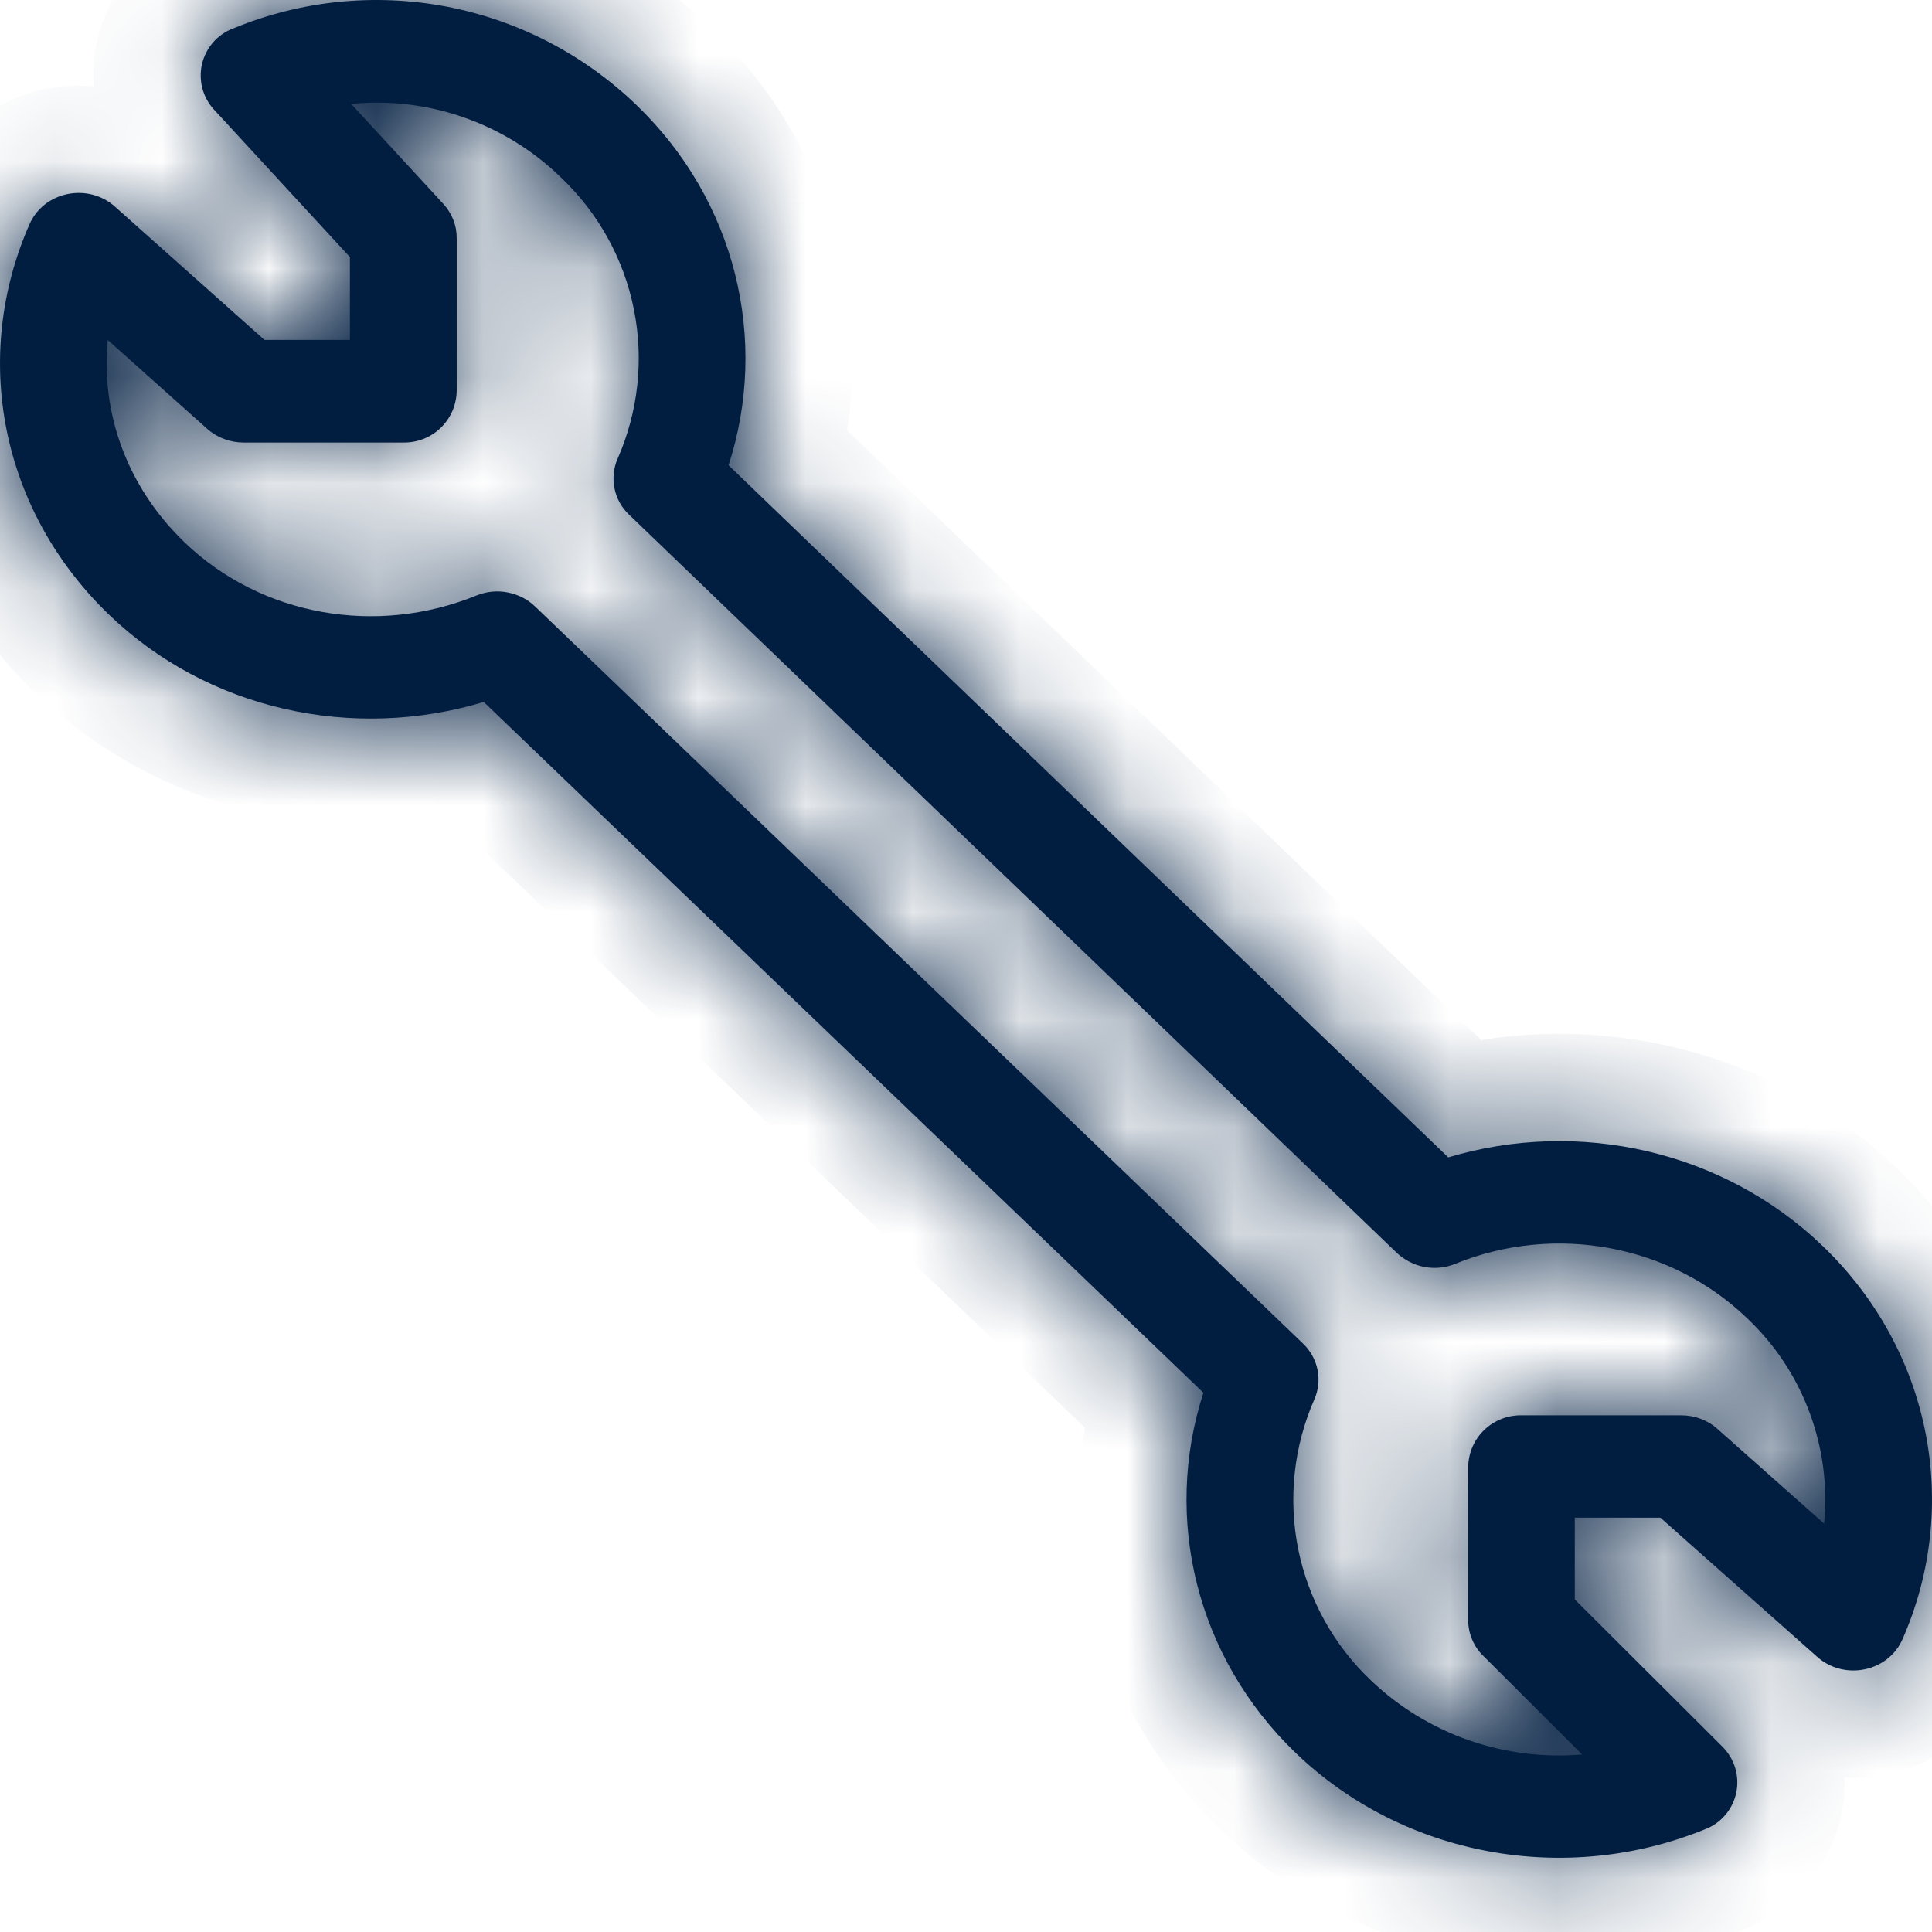 <svg width="18" height="18" viewBox="0 0 18 18" fill="none" xmlns="http://www.w3.org/2000/svg">
<mask id="path-1-inside-1" fill="white">
<path d="M16.995 14.195C17.029 13.843 16.982 13.488 16.858 13.157C16.735 12.826 16.537 12.527 16.28 12.284C15.56 11.591 14.484 11.399 13.56 11.774C13.469 11.812 13.369 11.822 13.272 11.804C13.175 11.786 13.086 11.74 13.014 11.673L5.861 4.795C5.791 4.729 5.744 4.644 5.725 4.55C5.706 4.457 5.716 4.359 5.755 4.272C5.947 3.834 6 3.348 5.905 2.879C5.811 2.41 5.573 1.982 5.226 1.653C4.97 1.404 4.662 1.213 4.325 1.095C3.987 0.976 3.628 0.933 3.272 0.968L4.129 1.898C4.21 1.986 4.255 2.098 4.255 2.215V3.646C4.253 3.71 4.239 3.773 4.214 3.831C4.188 3.89 4.151 3.943 4.105 3.987C4.059 4.032 4.004 4.066 3.944 4.09C3.885 4.113 3.821 4.124 3.757 4.123H2.269C2.145 4.123 2.024 4.078 1.931 3.996L1.004 3.168C0.938 3.851 1.184 4.538 1.72 5.053C2.435 5.741 3.51 5.927 4.439 5.548C4.531 5.511 4.63 5.5 4.727 5.519C4.824 5.537 4.914 5.582 4.985 5.65L12.139 12.517C12.208 12.582 12.256 12.668 12.275 12.761C12.294 12.855 12.284 12.952 12.245 13.039C12.053 13.477 12.001 13.963 12.095 14.432C12.19 14.901 12.427 15.329 12.774 15.657C13.034 15.905 13.344 16.094 13.683 16.213C14.022 16.331 14.382 16.377 14.74 16.346L13.817 15.425C13.773 15.382 13.739 15.331 13.715 15.274C13.691 15.217 13.679 15.156 13.679 15.095V13.663C13.682 13.534 13.735 13.412 13.829 13.322C13.922 13.233 14.047 13.184 14.176 13.186H15.664C15.789 13.186 15.91 13.231 16.001 13.313L16.995 14.195ZM16.983 11.61C17.992 12.579 18.272 14.03 17.725 15.273C17.591 15.577 17.183 15.661 16.93 15.436L15.47 14.14H14.672V14.902L16.048 16.274C16.103 16.329 16.144 16.397 16.167 16.473C16.189 16.548 16.192 16.627 16.176 16.704C16.159 16.781 16.124 16.852 16.073 16.911C16.022 16.971 15.957 17.016 15.883 17.044C14.589 17.57 13.08 17.301 12.071 16.331C11.145 15.44 10.833 14.145 11.212 12.976L4.507 6.54C3.288 6.907 1.94 6.616 1.016 5.727C0.007 4.755 -0.271 3.331 0.275 2.089C0.409 1.784 0.818 1.7 1.071 1.925L2.464 3.167H3.26V2.395L1.994 1.021C1.942 0.965 1.905 0.897 1.885 0.822C1.866 0.748 1.865 0.67 1.882 0.596C1.9 0.521 1.936 0.452 1.986 0.394C2.037 0.336 2.101 0.292 2.173 0.265C2.801 0.005 3.49 -0.065 4.157 0.061C4.825 0.188 5.44 0.507 5.929 0.978C6.856 1.869 7.166 3.166 6.788 4.335L13.493 10.783C14.709 10.419 16.057 10.719 16.983 11.61Z"/>
</mask>
<path d="M16.995 14.195C17.029 13.843 16.982 13.488 16.858 13.157C16.735 12.826 16.537 12.527 16.28 12.284C15.56 11.591 14.484 11.399 13.56 11.774C13.469 11.812 13.369 11.822 13.272 11.804C13.175 11.786 13.086 11.74 13.014 11.673L5.861 4.795C5.791 4.729 5.744 4.644 5.725 4.55C5.706 4.457 5.716 4.359 5.755 4.272C5.947 3.834 6 3.348 5.905 2.879C5.811 2.41 5.573 1.982 5.226 1.653C4.97 1.404 4.662 1.213 4.325 1.095C3.987 0.976 3.628 0.933 3.272 0.968L4.129 1.898C4.21 1.986 4.255 2.098 4.255 2.215V3.646C4.253 3.71 4.239 3.773 4.214 3.831C4.188 3.89 4.151 3.943 4.105 3.987C4.059 4.032 4.004 4.066 3.944 4.09C3.885 4.113 3.821 4.124 3.757 4.123H2.269C2.145 4.123 2.024 4.078 1.931 3.996L1.004 3.168C0.938 3.851 1.184 4.538 1.72 5.053C2.435 5.741 3.51 5.927 4.439 5.548C4.531 5.511 4.63 5.5 4.727 5.519C4.824 5.537 4.914 5.582 4.985 5.65L12.139 12.517C12.208 12.582 12.256 12.668 12.275 12.761C12.294 12.855 12.284 12.952 12.245 13.039C12.053 13.477 12.001 13.963 12.095 14.432C12.19 14.901 12.427 15.329 12.774 15.657C13.034 15.905 13.344 16.094 13.683 16.213C14.022 16.331 14.382 16.377 14.74 16.346L13.817 15.425C13.773 15.382 13.739 15.331 13.715 15.274C13.691 15.217 13.679 15.156 13.679 15.095V13.663C13.682 13.534 13.735 13.412 13.829 13.322C13.922 13.233 14.047 13.184 14.176 13.186H15.664C15.789 13.186 15.91 13.231 16.001 13.313L16.995 14.195ZM16.983 11.61C17.992 12.579 18.272 14.03 17.725 15.273C17.591 15.577 17.183 15.661 16.93 15.436L15.47 14.14H14.672V14.902L16.048 16.274C16.103 16.329 16.144 16.397 16.167 16.473C16.189 16.548 16.192 16.627 16.176 16.704C16.159 16.781 16.124 16.852 16.073 16.911C16.022 16.971 15.957 17.016 15.883 17.044C14.589 17.57 13.08 17.301 12.071 16.331C11.145 15.44 10.833 14.145 11.212 12.976L4.507 6.54C3.288 6.907 1.94 6.616 1.016 5.727C0.007 4.755 -0.271 3.331 0.275 2.089C0.409 1.784 0.818 1.7 1.071 1.925L2.464 3.167H3.26V2.395L1.994 1.021C1.942 0.965 1.905 0.897 1.885 0.822C1.866 0.748 1.865 0.67 1.882 0.596C1.9 0.521 1.936 0.452 1.986 0.394C2.037 0.336 2.101 0.292 2.173 0.265C2.801 0.005 3.49 -0.065 4.157 0.061C4.825 0.188 5.44 0.507 5.929 0.978C6.856 1.869 7.166 3.166 6.788 4.335L13.493 10.783C14.709 10.419 16.057 10.719 16.983 11.61Z" fill="#011E41"/>
<path d="M16.995 14.195L16.332 14.943L17.803 16.248L17.991 14.291L16.995 14.195ZM16.28 12.284L15.587 13.004L15.592 13.009L16.28 12.284ZM13.56 11.774L13.183 10.848L13.182 10.849L13.56 11.774ZM13.014 11.673L12.321 12.393L12.328 12.399L13.014 11.673ZM5.861 4.795L6.554 4.074L6.547 4.067L5.861 4.795ZM5.755 4.272L4.839 3.869L4.839 3.87L5.755 4.272ZM5.226 1.653L4.528 2.369L4.533 2.375L4.539 2.38L5.226 1.653ZM3.272 0.968L3.174 -0.027L1.176 0.169L2.536 1.646L3.272 0.968ZM4.129 1.898L3.394 2.576L3.398 2.58L4.129 1.898ZM4.255 3.646L5.255 3.667L5.255 3.656V3.646H4.255ZM4.105 3.987L3.413 3.265L4.105 3.987ZM3.757 4.123L3.778 3.123L3.768 3.123H3.757V4.123ZM2.269 4.123V3.123L2.265 3.123L2.269 4.123ZM1.931 3.996L1.265 4.741L1.27 4.746L1.931 3.996ZM1.004 3.168L1.67 2.422L0.2 1.109L0.009 3.071L1.004 3.168ZM1.72 5.053L2.413 4.332L2.413 4.332L1.72 5.053ZM4.439 5.548L4.817 6.474L4.817 6.474L4.439 5.548ZM4.985 5.65L5.678 4.928L5.672 4.923L4.985 5.65ZM12.139 12.517L11.447 13.238L11.451 13.242L12.139 12.517ZM12.245 13.039L13.161 13.442L13.163 13.438L12.245 13.039ZM12.774 15.657L13.463 14.933L13.462 14.931L12.774 15.657ZM14.74 16.346L14.827 17.342L16.969 17.155L15.446 15.637L14.74 16.346ZM13.817 15.425L14.523 14.717L14.521 14.716L13.817 15.425ZM13.679 15.095H12.679L12.679 15.096L13.679 15.095ZM13.679 13.663L12.679 13.642L12.679 13.653V13.663H13.679ZM14.176 13.186L14.156 14.186L14.166 14.186H14.176V13.186ZM16.001 13.313L15.334 14.059L15.338 14.062L16.001 13.313ZM16.983 11.61L16.29 12.33L16.29 12.331L16.983 11.61ZM17.725 15.273L16.81 14.87L16.809 14.87L17.725 15.273ZM16.93 15.436L16.266 16.184L16.266 16.185L16.93 15.436ZM15.47 14.14L16.134 13.393L15.849 13.14H15.47V14.14ZM14.672 14.14V13.14H13.672V14.14H14.672ZM14.672 14.902H13.672V15.318L13.966 15.611L14.672 14.902ZM16.048 16.274L15.342 16.982L15.343 16.983L16.048 16.274ZM15.883 17.044L15.53 16.108L15.518 16.113L15.507 16.118L15.883 17.044ZM12.071 16.331L11.378 17.052L11.378 17.052L12.071 16.331ZM11.212 12.976L12.164 13.285L12.357 12.689L11.905 12.255L11.212 12.976ZM4.507 6.54L5.2 5.818L4.778 5.413L4.219 5.582L4.507 6.54ZM1.016 5.727L0.322 6.447L0.322 6.448L1.016 5.727ZM0.275 2.089L-0.641 1.686L-0.641 1.687L0.275 2.089ZM1.071 1.925L0.405 2.671L0.405 2.672L1.071 1.925ZM2.464 3.167L1.799 3.914L2.083 4.167H2.464V3.167ZM3.26 3.167V4.167H4.26V3.167H3.26ZM3.26 2.395H4.26V2.004L3.995 1.717L3.26 2.395ZM1.994 1.021L2.73 0.344L2.728 0.342L1.994 1.021ZM2.173 0.265L2.525 1.201L2.54 1.195L2.555 1.189L2.173 0.265ZM5.929 0.978L5.234 1.698L5.236 1.699L5.929 0.978ZM6.788 4.335L5.836 4.026L5.643 4.622L6.095 5.055L6.788 4.335ZM13.493 10.783L12.8 11.504L13.221 11.908L13.78 11.741L13.493 10.783ZM17.991 14.291C18.039 13.787 17.972 13.28 17.795 12.807L15.922 13.507C15.992 13.696 16.019 13.899 16 14.1L17.991 14.291ZM17.795 12.807C17.618 12.333 17.335 11.907 16.969 11.559L15.592 13.009C15.738 13.148 15.851 13.319 15.922 13.507L17.795 12.807ZM16.974 11.564C15.961 10.588 14.462 10.328 13.183 10.848L13.937 12.701C14.505 12.469 15.16 12.593 15.587 13.004L16.974 11.564ZM13.182 10.849C13.269 10.813 13.364 10.804 13.456 10.821L13.088 12.787C13.374 12.84 13.669 12.81 13.938 12.7L13.182 10.849ZM13.456 10.821C13.548 10.838 13.633 10.881 13.701 10.946L12.328 12.399C12.539 12.599 12.803 12.733 13.088 12.787L13.456 10.821ZM13.707 10.952L6.554 4.074L5.168 5.516L12.321 12.393L13.707 10.952ZM6.547 4.067C6.628 4.143 6.683 4.242 6.705 4.351L4.745 4.749C4.805 5.045 4.955 5.315 5.175 5.522L6.547 4.067ZM6.705 4.351C6.727 4.459 6.715 4.572 6.67 4.674L4.839 3.87C4.718 4.147 4.685 4.454 4.745 4.749L6.705 4.351ZM6.67 4.675C6.946 4.048 7.021 3.352 6.885 2.681L4.925 3.077C4.979 3.343 4.949 3.62 4.839 3.869L6.67 4.675ZM6.885 2.681C6.75 2.01 6.41 1.397 5.913 0.927L4.539 2.38C4.736 2.567 4.871 2.81 4.925 3.077L6.885 2.681ZM5.924 0.937C5.563 0.586 5.131 0.318 4.656 0.151L3.994 2.038C4.194 2.108 4.376 2.221 4.528 2.369L5.924 0.937ZM4.656 0.151C4.181 -0.016 3.675 -0.076 3.174 -0.027L3.37 1.963C3.581 1.942 3.794 1.968 3.994 2.038L4.656 0.151ZM2.536 1.646L3.394 2.576L4.865 1.221L4.007 0.29L2.536 1.646ZM3.398 2.58C3.309 2.485 3.255 2.354 3.255 2.215H5.255C5.255 1.841 5.112 1.486 4.861 1.217L3.398 2.58ZM3.255 2.215V3.646H5.255V2.215H3.255ZM3.255 3.625C3.256 3.557 3.271 3.491 3.298 3.429L5.129 4.233C5.208 4.055 5.25 3.862 5.255 3.667L3.255 3.625ZM3.298 3.429C3.325 3.368 3.364 3.312 3.413 3.265L4.797 4.709C4.938 4.574 5.051 4.412 5.129 4.233L3.298 3.429ZM3.413 3.265C3.461 3.219 3.519 3.182 3.581 3.158L4.307 5.021C4.489 4.95 4.656 4.844 4.797 4.709L3.413 3.265ZM3.581 3.158C3.644 3.133 3.711 3.121 3.778 3.123L3.736 5.122C3.931 5.127 4.125 5.092 4.307 5.021L3.581 3.158ZM3.757 3.123H2.269V5.123H3.757V3.123ZM2.265 3.123C2.386 3.122 2.502 3.166 2.592 3.245L1.27 4.746C1.547 4.99 1.904 5.124 2.273 5.123L2.265 3.123ZM2.597 3.25L1.67 2.422L0.338 3.914L1.265 4.741L2.597 3.25ZM0.009 3.071C-0.088 4.064 0.275 5.051 1.027 5.774L2.413 4.332C2.094 4.026 1.963 3.638 1.999 3.265L0.009 3.071ZM1.026 5.774C2.041 6.749 3.54 6.995 4.817 6.474L4.062 4.622C3.481 4.859 2.83 4.733 2.413 4.332L1.026 5.774ZM4.817 6.474C4.731 6.509 4.636 6.519 4.544 6.502L4.911 4.536C4.625 4.482 4.33 4.512 4.061 4.622L4.817 6.474ZM4.544 6.502C4.452 6.484 4.366 6.441 4.298 6.377L5.672 4.923C5.461 4.723 5.196 4.589 4.911 4.536L4.544 6.502ZM4.293 6.371L11.447 13.238L12.832 11.795L5.678 4.928L4.293 6.371ZM11.451 13.242C11.371 13.166 11.317 13.068 11.295 12.961L13.255 12.562C13.195 12.267 13.046 11.998 12.828 11.791L11.451 13.242ZM11.295 12.961C11.273 12.853 11.285 12.741 11.328 12.641L13.163 13.438C13.283 13.162 13.315 12.857 13.255 12.562L11.295 12.961ZM11.33 12.637C11.055 13.263 10.979 13.959 11.115 14.63L13.075 14.234C13.021 13.968 13.051 13.691 13.161 13.442L11.33 12.637ZM11.115 14.63C11.25 15.301 11.59 15.913 12.087 16.384L13.462 14.931C13.264 14.744 13.129 14.501 13.075 14.234L11.115 14.63ZM12.085 16.382C12.448 16.727 12.88 16.991 13.353 17.157L14.014 15.269C13.808 15.197 13.621 15.082 13.463 14.933L12.085 16.382ZM13.353 17.157C13.825 17.322 14.328 17.385 14.827 17.342L14.653 15.349C14.437 15.368 14.219 15.341 14.014 15.269L13.353 17.157ZM15.446 15.637L14.523 14.717L13.111 16.134L14.034 17.054L15.446 15.637ZM14.521 14.716C14.571 14.765 14.611 14.824 14.638 14.889L12.792 15.659C12.867 15.837 12.975 15.999 13.112 16.135L14.521 14.716ZM14.638 14.889C14.665 14.953 14.679 15.023 14.679 15.093L12.679 15.096C12.679 15.29 12.718 15.481 12.792 15.659L14.638 14.889ZM14.679 15.095V13.663H12.679V15.095H14.679ZM14.679 13.684C14.676 13.82 14.619 13.949 14.521 14.043L13.136 12.601C12.852 12.874 12.687 13.248 12.679 13.642L14.679 13.684ZM14.521 14.043C14.423 14.138 14.292 14.189 14.156 14.186L14.196 12.187C13.802 12.179 13.421 12.328 13.136 12.601L14.521 14.043ZM14.176 14.186H15.664V12.186H14.176V14.186ZM15.664 14.186C15.551 14.186 15.432 14.146 15.334 14.059L16.668 12.568C16.387 12.317 16.027 12.186 15.664 12.186V14.186ZM15.338 14.062L16.332 14.943L17.659 13.447L16.665 12.565L15.338 14.062ZM16.29 12.331C16.999 13.012 17.186 14.014 16.81 14.87L18.64 15.675C19.358 14.046 18.985 12.147 17.676 10.889L16.29 12.331ZM16.809 14.87C16.96 14.528 17.36 14.482 17.593 14.688L16.266 16.185C17.006 16.84 18.223 16.626 18.64 15.675L16.809 14.87ZM17.593 14.689L16.134 13.393L14.806 14.888L16.266 16.184L17.593 14.689ZM15.47 13.14H14.672V15.14H15.47V13.14ZM13.672 14.14V14.902H15.672V14.14H13.672ZM13.966 15.611L15.342 16.982L16.754 15.566L15.378 14.194L13.966 15.611ZM15.343 16.983C15.28 16.921 15.233 16.843 15.208 16.758L17.125 16.188C17.055 15.952 16.927 15.738 16.753 15.564L15.343 16.983ZM15.208 16.758C15.183 16.672 15.179 16.582 15.198 16.495L17.154 16.913C17.205 16.673 17.195 16.423 17.125 16.188L15.208 16.758ZM15.198 16.495C15.216 16.408 15.257 16.327 15.315 16.259L16.831 17.563C16.991 17.377 17.102 17.153 17.154 16.913L15.198 16.495ZM15.315 16.259C15.373 16.192 15.447 16.14 15.53 16.108L16.236 17.98C16.466 17.893 16.671 17.75 16.831 17.563L15.315 16.259ZM15.507 16.118C14.567 16.499 13.48 16.298 12.764 15.611L11.378 17.052C12.68 18.304 14.61 18.64 16.259 17.971L15.507 16.118ZM12.764 15.611C12.113 14.984 11.903 14.088 12.164 13.285L10.261 12.667C9.763 14.202 10.177 15.897 11.378 17.052L12.764 15.611ZM11.905 12.255L5.2 5.818L3.815 7.261L10.52 13.697L11.905 12.255ZM4.219 5.582C3.327 5.851 2.359 5.632 1.709 5.007L0.322 6.448C1.521 7.601 3.249 7.964 4.796 7.497L4.219 5.582ZM1.71 5.007C0.998 4.321 0.815 3.344 1.19 2.491L-0.641 1.687C-1.358 3.318 -0.984 5.188 0.322 6.447L1.71 5.007ZM1.19 2.492C1.04 2.831 0.641 2.882 0.405 2.671L1.736 1.179C0.995 0.518 -0.223 0.737 -0.641 1.686L1.19 2.492ZM0.405 2.672L1.799 3.914L3.129 2.421L1.736 1.179L0.405 2.672ZM2.464 4.167H3.26V2.167H2.464V4.167ZM4.26 3.167V2.395H2.26V3.167H4.26ZM3.995 1.717L2.73 0.344L1.259 1.699L2.525 3.072L3.995 1.717ZM2.728 0.342C2.788 0.406 2.83 0.484 2.852 0.568L0.918 1.077C0.979 1.31 1.097 1.524 1.26 1.7L2.728 0.342ZM2.852 0.568C2.874 0.652 2.876 0.741 2.856 0.825L0.909 0.366C0.854 0.6 0.857 0.844 0.918 1.077L2.852 0.568ZM2.856 0.825C2.836 0.91 2.795 0.989 2.737 1.054L1.236 -0.267C1.077 -0.086 0.965 0.131 0.909 0.366L2.856 0.825ZM2.737 1.054C2.68 1.12 2.607 1.17 2.525 1.201L1.821 -0.671C1.596 -0.586 1.395 -0.447 1.236 -0.267L2.737 1.054ZM2.555 1.189C3.003 1.004 3.495 0.953 3.971 1.044L4.344 -0.921C3.486 -1.084 2.598 -0.993 1.791 -0.659L2.555 1.189ZM3.971 1.044C4.447 1.134 4.886 1.361 5.234 1.698L6.623 0.259C5.995 -0.348 5.202 -0.758 4.344 -0.921L3.971 1.044ZM5.236 1.699C5.887 2.325 6.097 3.222 5.836 4.026L7.739 4.643C8.236 3.109 7.824 1.413 6.622 0.257L5.236 1.699ZM6.095 5.055L12.8 11.504L14.187 10.062L7.481 3.614L6.095 5.055ZM13.78 11.741C14.663 11.476 15.634 11.699 16.29 12.33L17.677 10.889C16.481 9.738 14.755 9.361 13.207 9.825L13.78 11.741Z" fill="#011E41" mask="url(#path-1-inside-1)"/>
</svg>
